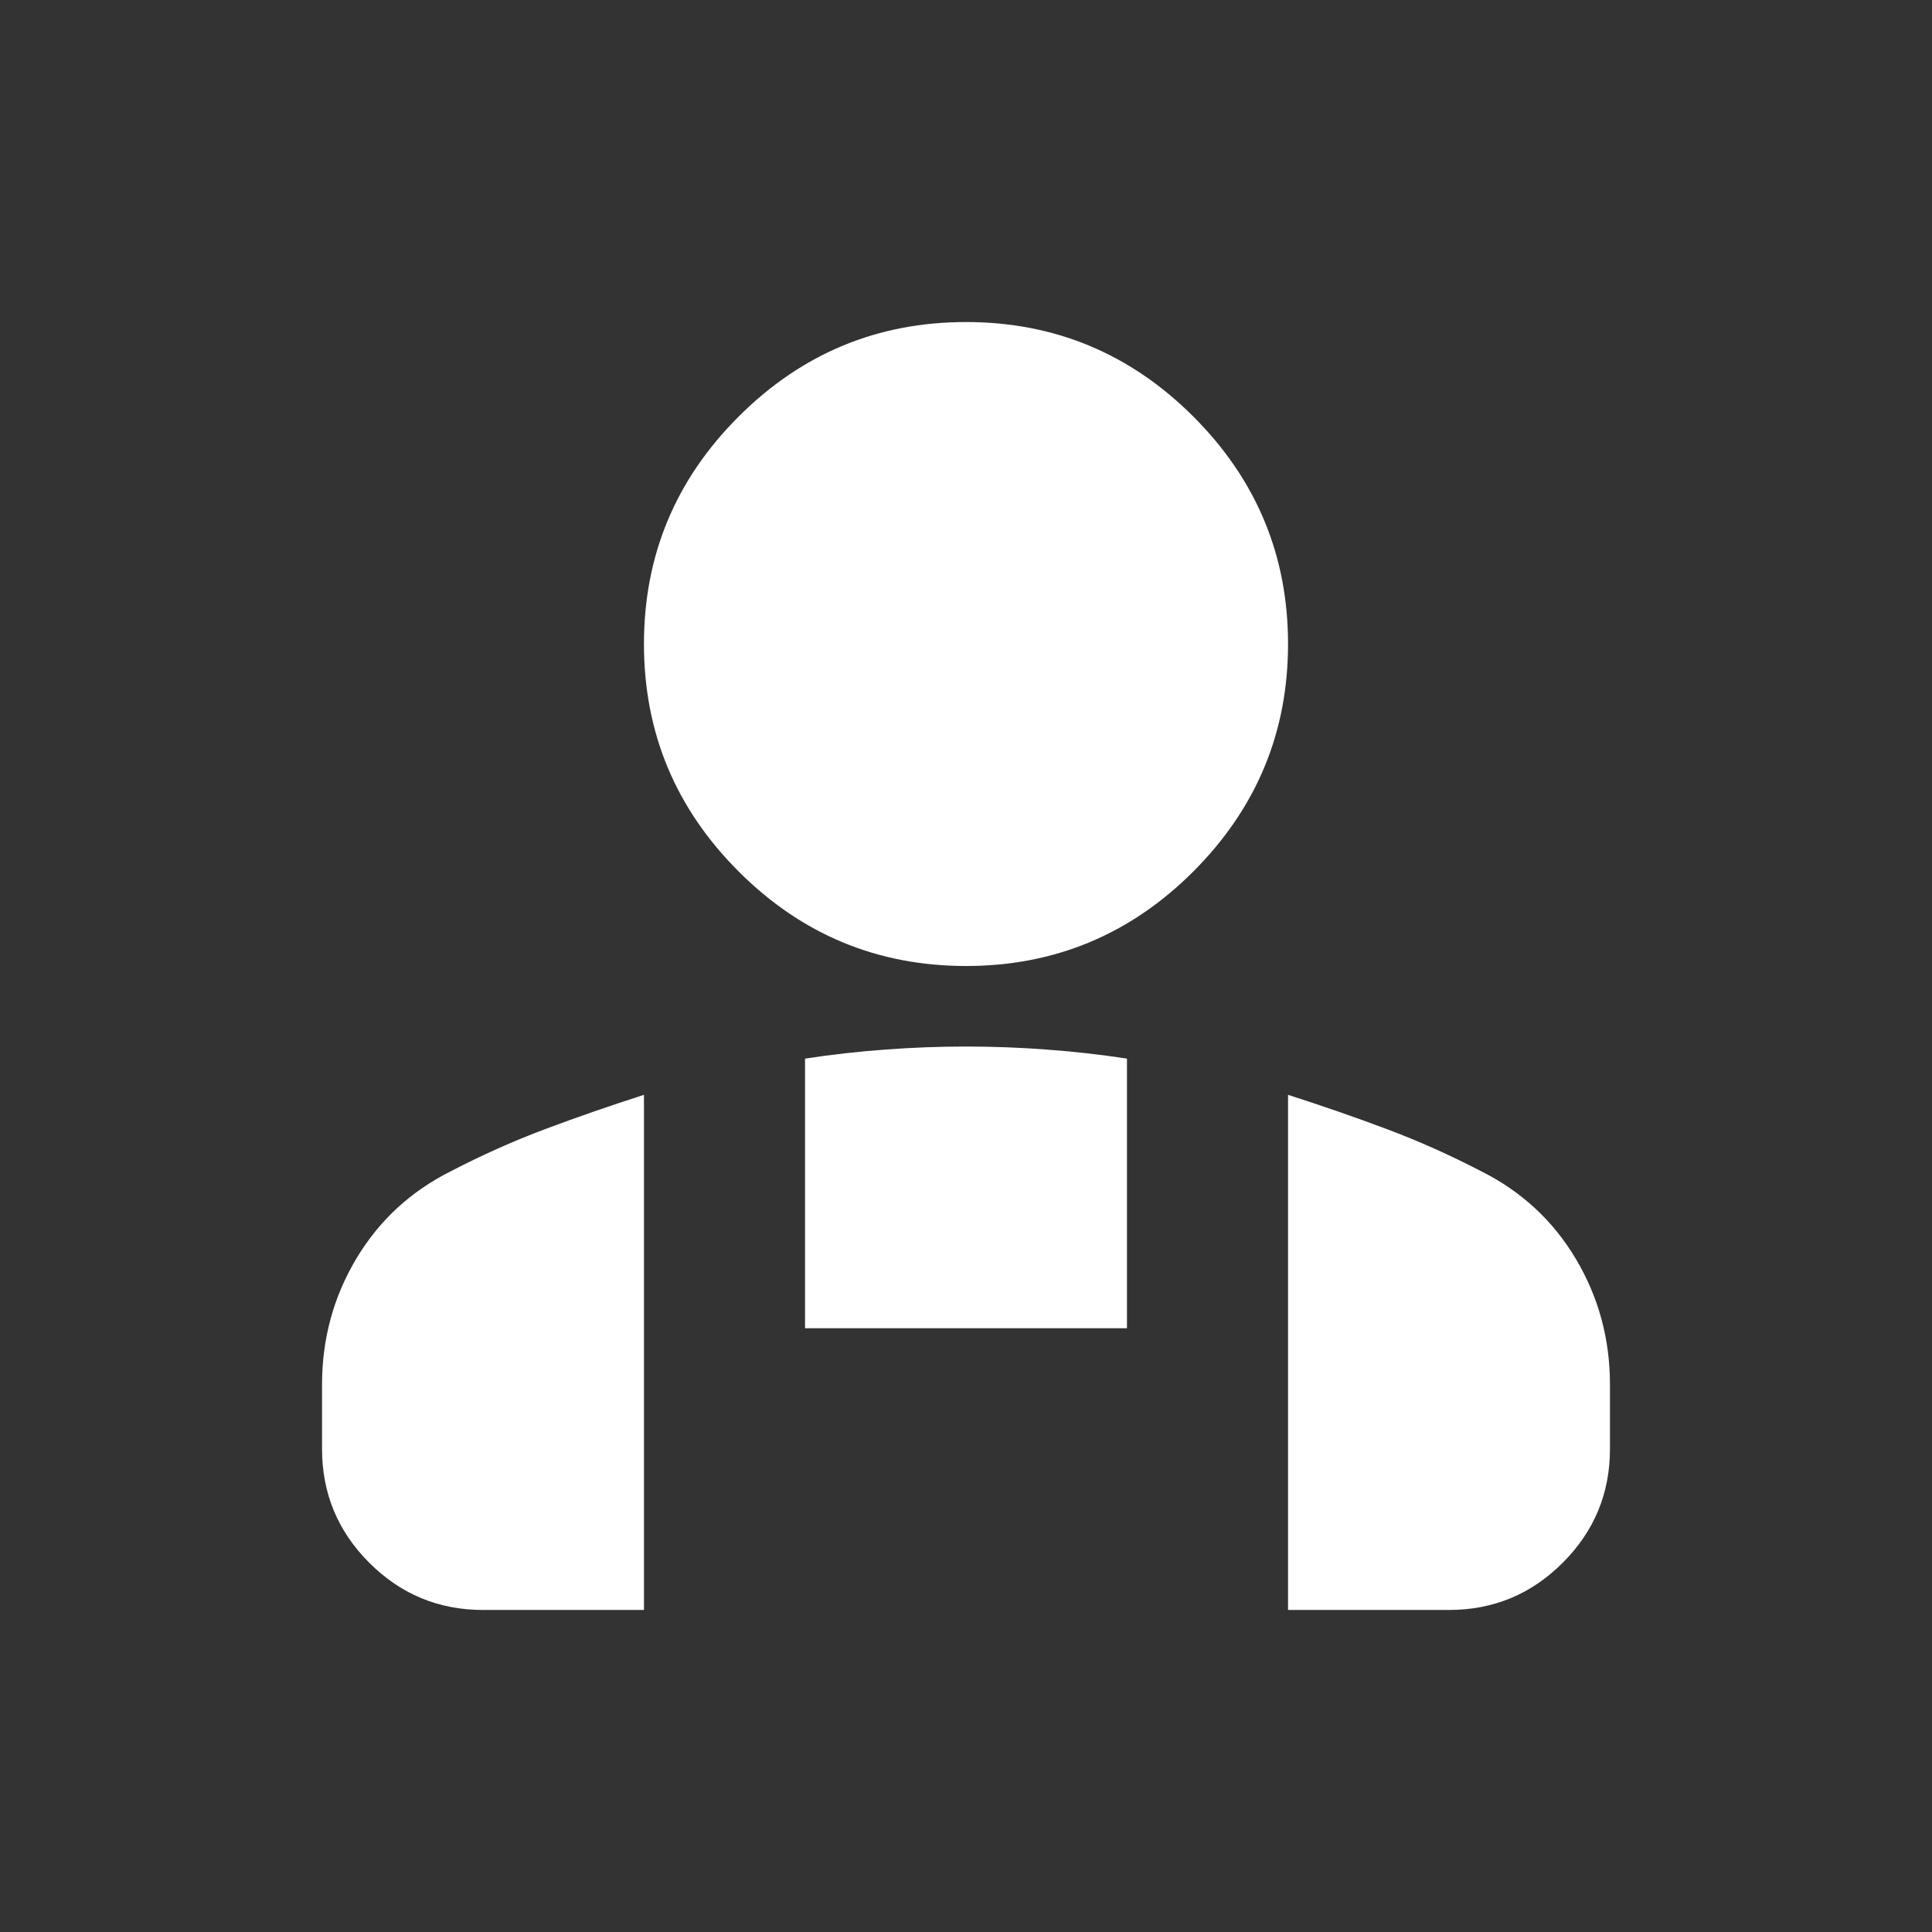 <svg width="16" height="16" viewBox="0 0 16 16" fill="none" xmlns="http://www.w3.org/2000/svg">
<rect x="0" y="0" width="16" height="16" fill="#333333" stroke="none"/>
<path d="M8 8C7.267 8 6.639 7.739 6.117 7.217C5.594 6.694 5.333 6.067 5.333 5.333C5.333 4.6 5.594 3.972 6.117 3.45C6.639 2.928 7.267 2.667 8 2.667C8.733 2.667 9.361 2.928 9.883 3.45C10.405 3.972 10.667 4.6 10.667 5.333C10.667 6.067 10.405 6.694 9.883 7.217C9.361 7.739 8.733 8 8 8ZM10.667 13.333V9.067C10.944 9.156 11.217 9.25 11.483 9.35C11.75 9.45 12.011 9.567 12.267 9.7C12.6 9.867 12.861 10.108 13.05 10.425C13.239 10.742 13.333 11.089 13.333 11.467V12C13.333 12.367 13.203 12.681 12.942 12.942C12.681 13.203 12.367 13.333 12 13.333H10.667ZM6.667 11V8.767C6.889 8.733 7.111 8.708 7.333 8.692C7.556 8.675 7.778 8.667 8 8.667C8.222 8.667 8.444 8.675 8.667 8.692C8.889 8.708 9.111 8.733 9.333 8.767V11H6.667ZM2.667 12V11.467C2.667 11.089 2.761 10.742 2.95 10.425C3.139 10.108 3.4 9.867 3.733 9.7C3.989 9.567 4.25 9.45 4.517 9.35C4.783 9.25 5.056 9.156 5.333 9.067V13.333H4C3.633 13.333 3.319 13.203 3.058 12.942C2.797 12.681 2.667 12.367 2.667 12Z" fill="white"/>
</svg>
